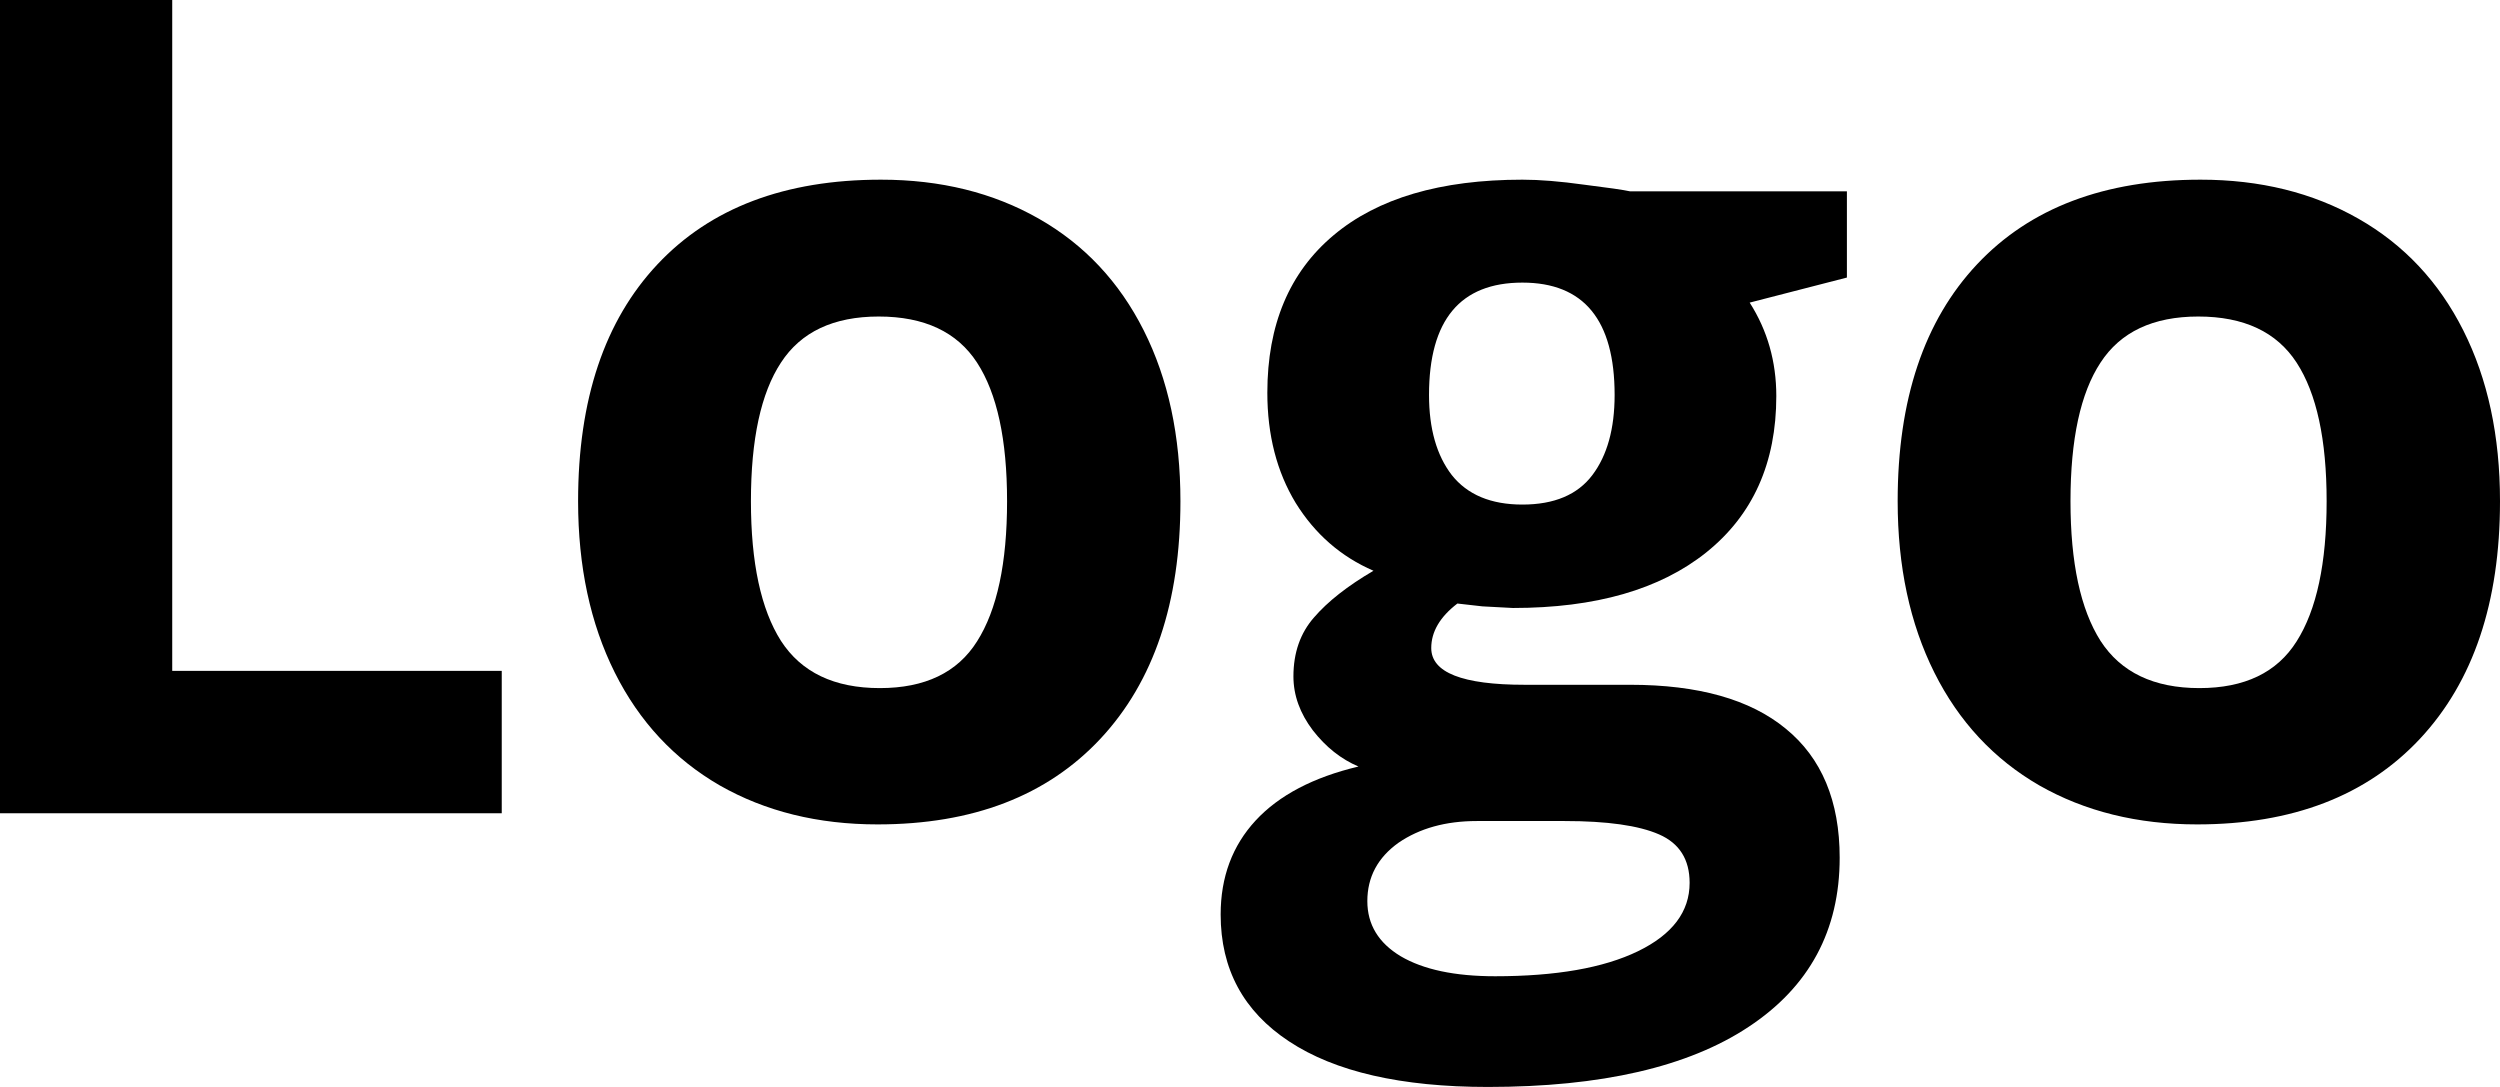 <?xml version="1.0" encoding="UTF-8"?> <svg xmlns="http://www.w3.org/2000/svg" width="46" height="20" viewBox="0 0 46 20" fill="none"> <path d="M0 14.964V0H3.169V12.344H9.232V14.964H0Z" fill="black"></path> <path d="M13.817 9.222C13.817 10.355 14.001 11.211 14.369 11.791C14.744 12.371 15.35 12.661 16.189 12.661C17.02 12.661 17.617 12.375 17.978 11.801C18.346 11.221 18.53 10.362 18.53 9.222C18.53 8.089 18.346 7.24 17.978 6.673C17.61 6.107 17.007 5.824 16.168 5.824C15.337 5.824 14.737 6.107 14.369 6.673C14.001 7.233 13.817 8.083 13.817 9.222ZM21.72 9.222C21.72 11.085 21.229 12.542 20.248 13.593C19.266 14.643 17.9 15.169 16.148 15.169C15.05 15.169 14.083 14.93 13.244 14.452C12.406 13.968 11.762 13.275 11.312 12.375C10.862 11.474 10.637 10.423 10.637 9.222C10.637 7.352 11.124 5.899 12.099 4.862C13.074 3.825 14.444 3.306 16.209 3.306C17.307 3.306 18.274 3.545 19.113 4.023C19.951 4.5 20.595 5.186 21.045 6.08C21.495 6.974 21.72 8.021 21.72 9.222Z" fill="black"></path> <path d="M33.983 3.521V5.107L32.194 5.568C32.521 6.08 32.684 6.653 32.684 7.288C32.684 8.516 32.255 9.475 31.396 10.164C30.544 10.846 29.358 11.187 27.838 11.187L27.276 11.157L26.816 11.105C26.495 11.351 26.335 11.624 26.335 11.924C26.335 12.375 26.908 12.6 28.053 12.6H29.995C31.249 12.6 32.204 12.869 32.858 13.408C33.519 13.947 33.85 14.739 33.85 15.783C33.85 17.12 33.291 18.158 32.173 18.895C31.062 19.631 29.464 20 27.378 20C25.783 20 24.563 19.72 23.718 19.161C22.879 18.608 22.46 17.83 22.46 16.827C22.46 16.138 22.675 15.561 23.104 15.097C23.534 14.633 24.164 14.302 24.996 14.104C24.675 13.968 24.396 13.746 24.157 13.439C23.919 13.125 23.799 12.794 23.799 12.446C23.799 12.01 23.926 11.648 24.178 11.361C24.43 11.068 24.795 10.781 25.272 10.502C24.672 10.242 24.195 9.826 23.84 9.253C23.493 8.68 23.319 8.004 23.319 7.226C23.319 5.977 23.724 5.012 24.536 4.33C25.347 3.647 26.506 3.306 28.012 3.306C28.332 3.306 28.71 3.337 29.147 3.398C29.59 3.453 29.873 3.494 29.995 3.521H33.983ZM25.159 16.581C25.159 17.011 25.364 17.349 25.773 17.595C26.189 17.84 26.768 17.963 27.511 17.963C28.629 17.963 29.505 17.81 30.138 17.503C30.772 17.195 31.089 16.776 31.089 16.244C31.089 15.814 30.902 15.517 30.527 15.353C30.152 15.189 29.573 15.107 28.789 15.107H27.174C26.601 15.107 26.12 15.241 25.732 15.507C25.35 15.78 25.159 16.138 25.159 16.581ZM26.294 7.267C26.294 7.888 26.434 8.379 26.713 8.741C27 9.103 27.433 9.284 28.012 9.284C28.598 9.284 29.027 9.103 29.3 8.741C29.573 8.379 29.709 7.888 29.709 7.267C29.709 5.889 29.143 5.2 28.012 5.2C26.867 5.2 26.294 5.889 26.294 7.267Z" fill="black"></path> <path d="M38.097 9.222C38.097 10.355 38.281 11.211 38.649 11.791C39.024 12.371 39.63 12.661 40.469 12.661C41.3 12.661 41.897 12.375 42.258 11.801C42.626 11.221 42.81 10.362 42.81 9.222C42.81 8.089 42.626 7.24 42.258 6.673C41.89 6.107 41.287 5.824 40.448 5.824C39.617 5.824 39.017 6.107 38.649 6.673C38.281 7.233 38.097 8.083 38.097 9.222ZM46 9.222C46 11.085 45.509 12.542 44.528 13.593C43.546 14.643 42.18 15.169 40.428 15.169C39.331 15.169 38.363 14.93 37.524 14.452C36.686 13.968 36.042 13.275 35.592 12.375C35.142 11.474 34.917 10.423 34.917 9.222C34.917 7.352 35.404 5.899 36.379 4.862C37.354 3.825 38.724 3.306 40.489 3.306C41.587 3.306 42.554 3.545 43.393 4.023C44.231 4.5 44.875 5.186 45.325 6.08C45.775 6.974 46 8.021 46 9.222Z" fill="black"></path> </svg> 
